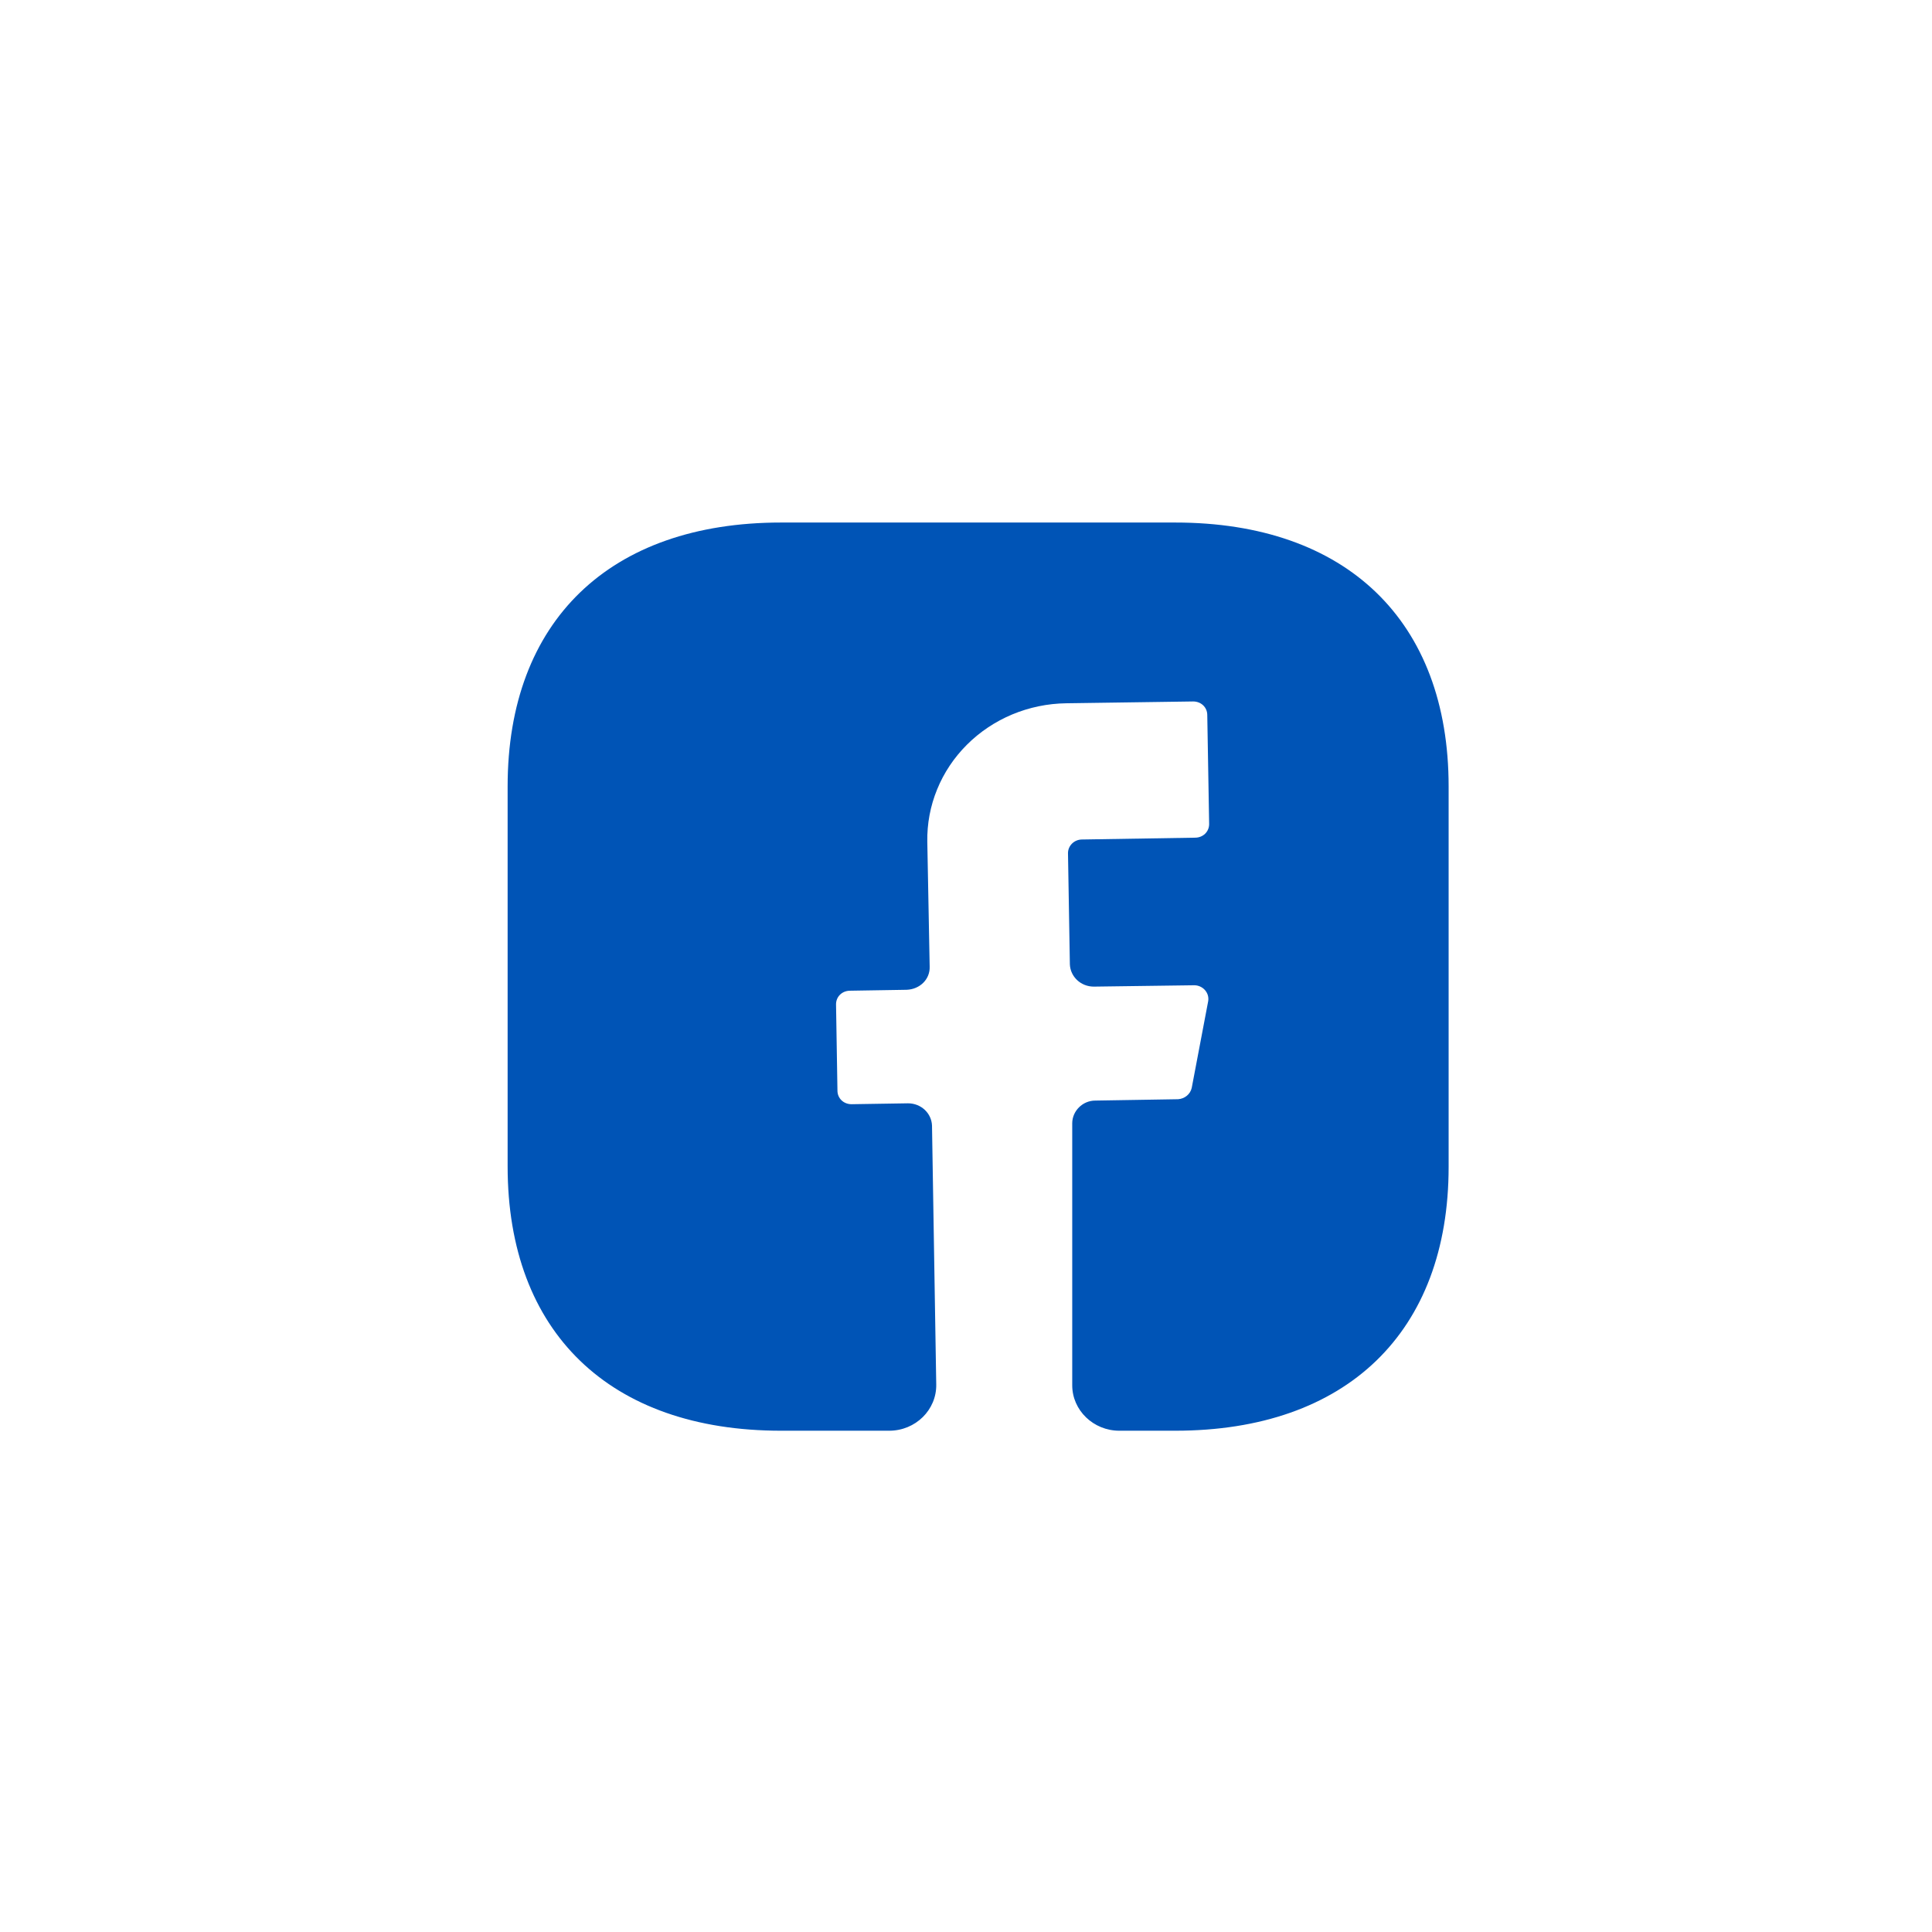 <svg width="67" height="67" viewBox="0 0 67 67" fill="none" xmlns="http://www.w3.org/2000/svg">
<g filter="url(#filter0_i_1214_3707)">
<rect x="0.868" y="0.816" width="66.104" height="66.104" rx="15" fill="white"/>
</g>
<path d="M50.237 40.467C50.237 46.199 46.697 49.616 40.757 49.616H38.816C37.918 49.616 37.184 48.907 37.184 48.041V38.955C37.184 38.53 37.543 38.167 37.983 38.167L40.855 38.12C41.084 38.105 41.279 37.947 41.328 37.727L41.899 34.719C41.91 34.651 41.906 34.581 41.887 34.515C41.867 34.448 41.833 34.387 41.786 34.334C41.74 34.282 41.682 34.24 41.617 34.211C41.552 34.182 41.481 34.167 41.41 34.168L37.934 34.215C37.477 34.215 37.119 33.868 37.102 33.443L37.037 29.585C37.037 29.333 37.249 29.113 37.526 29.113L41.443 29.05C41.72 29.05 41.932 28.845 41.932 28.577L41.867 24.798C41.867 24.53 41.655 24.326 41.377 24.326L36.972 24.389C36.329 24.398 35.694 24.53 35.103 24.776C34.513 25.023 33.979 25.38 33.532 25.826C33.085 26.272 32.733 26.799 32.498 27.377C32.262 27.954 32.147 28.571 32.158 29.192L32.24 33.522C32.256 33.963 31.897 34.309 31.44 34.325L29.482 34.357C29.205 34.357 28.993 34.561 28.993 34.829L29.042 37.821C29.042 38.089 29.254 38.293 29.531 38.293L31.489 38.262C31.946 38.262 32.305 38.608 32.321 39.034L32.468 48.01C32.485 48.891 31.75 49.616 30.837 49.616H27.084C21.145 49.616 17.604 46.199 17.604 40.451V27.27C17.604 21.538 21.145 18.121 27.084 18.121H40.757C46.697 18.121 50.237 21.538 50.237 27.27V40.467Z" fill="#0054B6"/>
<defs>
<filter id="filter0_i_1214_3707" x="0.868" y="0.816" width="66.104" height="66.105" filterUnits="userSpaceOnUse" color-interpolation-filters="sRGB">
<feFlood flood-opacity="0" result="BackgroundImageFix"/>
<feBlend mode="normal" in="SourceGraphic" in2="BackgroundImageFix" result="shape"/>
<feColorMatrix in="SourceAlpha" type="matrix" values="0 0 0 0 0 0 0 0 0 0 0 0 0 0 0 0 0 0 127 0" result="hardAlpha"/>
<feOffset/>
<feGaussianBlur stdDeviation="7.5"/>
<feComposite in2="hardAlpha" operator="arithmetic" k2="-1" k3="1"/>
<feColorMatrix type="matrix" values="0 0 0 0 0.846 0 0 0 0 0.846 0 0 0 0 0.846 0 0 0 0.25 0"/>
<feBlend mode="normal" in2="shape" result="effect1_innerShadow_1214_3707"/>
</filter>
</defs>
</svg>
